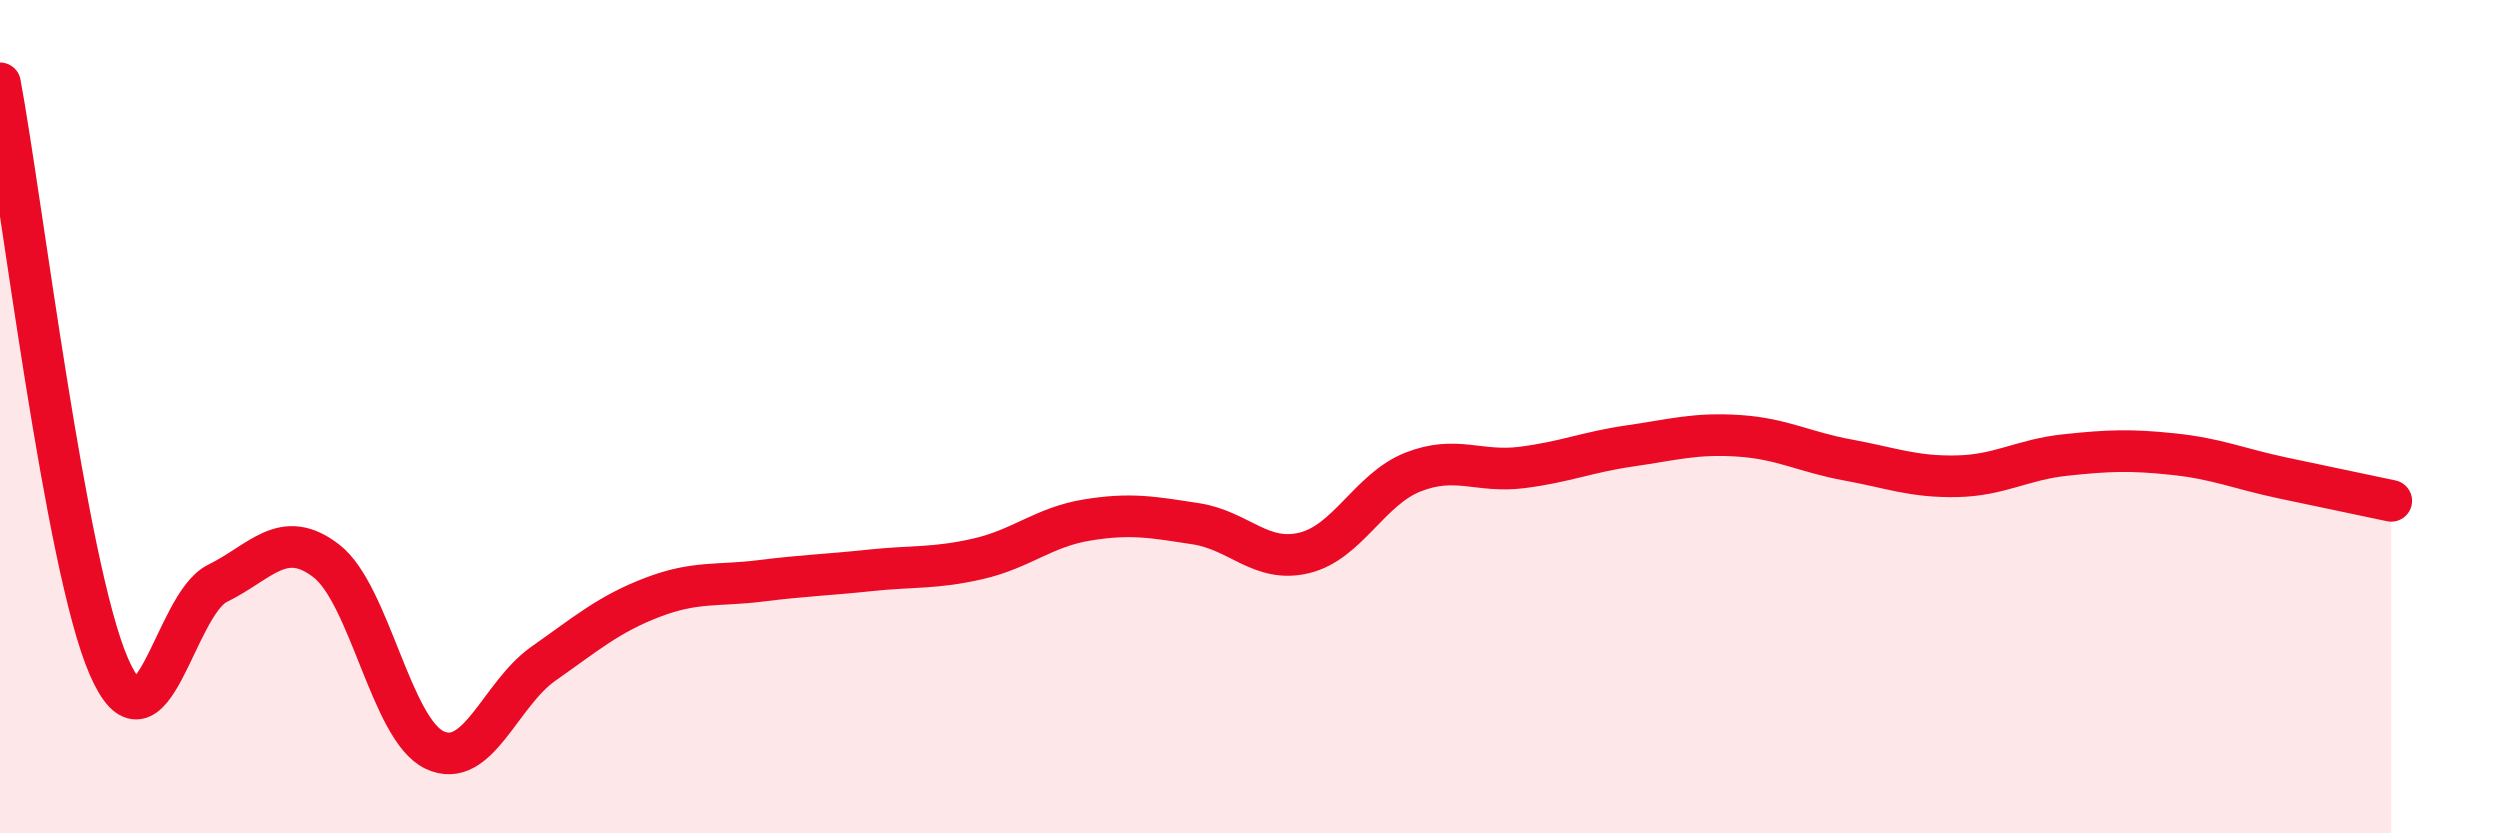 
    <svg width="60" height="20" viewBox="0 0 60 20" xmlns="http://www.w3.org/2000/svg">
      <path
        d="M 0,2 C 0.52,4.8 1.57,13.59 2.61,15.99 C 3.65,18.39 4.18,14.51 5.22,14 C 6.26,13.49 6.79,12.66 7.83,13.46 C 8.87,14.26 9.39,17.51 10.43,18 C 11.47,18.49 12,16.66 13.04,15.93 C 14.08,15.2 14.61,14.74 15.65,14.34 C 16.69,13.94 17.22,14.07 18.26,13.94 C 19.3,13.81 19.83,13.8 20.87,13.69 C 21.91,13.58 22.44,13.65 23.48,13.41 C 24.52,13.17 25.05,12.65 26.09,12.48 C 27.13,12.31 27.66,12.41 28.7,12.57 C 29.74,12.73 30.26,13.52 31.3,13.27 C 32.34,13.02 32.87,11.74 33.91,11.33 C 34.95,10.92 35.48,11.35 36.52,11.22 C 37.56,11.09 38.09,10.85 39.13,10.7 C 40.17,10.55 40.7,10.39 41.74,10.46 C 42.78,10.53 43.31,10.85 44.35,11.04 C 45.39,11.23 45.92,11.45 46.96,11.43 C 48,11.41 48.53,11.03 49.57,10.92 C 50.61,10.81 51.13,10.79 52.17,10.9 C 53.21,11.01 53.74,11.25 54.78,11.47 C 55.82,11.69 56.87,11.91 57.39,12.02L57.39 20L0 20Z"
        fill="#EB0A25"
        opacity="0.1"
        stroke-linecap="round"
        stroke-linejoin="round"
      />
      <path
        d="M 0,2 C 0.52,4.8 1.57,13.59 2.61,15.99 C 3.65,18.39 4.18,14.51 5.22,14 C 6.26,13.49 6.79,12.66 7.83,13.46 C 8.87,14.26 9.39,17.51 10.43,18 C 11.47,18.49 12,16.66 13.04,15.93 C 14.08,15.2 14.61,14.74 15.65,14.34 C 16.69,13.94 17.22,14.07 18.26,13.94 C 19.3,13.81 19.83,13.8 20.87,13.69 C 21.91,13.58 22.44,13.65 23.48,13.41 C 24.52,13.17 25.05,12.65 26.09,12.48 C 27.13,12.31 27.66,12.41 28.7,12.57 C 29.74,12.73 30.26,13.52 31.3,13.27 C 32.34,13.02 32.87,11.74 33.91,11.33 C 34.95,10.92 35.48,11.35 36.52,11.22 C 37.56,11.09 38.09,10.85 39.13,10.7 C 40.17,10.55 40.7,10.39 41.74,10.46 C 42.78,10.53 43.31,10.85 44.35,11.04 C 45.39,11.23 45.92,11.45 46.96,11.43 C 48,11.41 48.53,11.03 49.57,10.92 C 50.61,10.81 51.13,10.79 52.17,10.9 C 53.21,11.01 53.74,11.25 54.78,11.47 C 55.82,11.69 56.87,11.91 57.39,12.02"
        stroke="#EB0A25"
        stroke-width="1"
        fill="none"
        stroke-linecap="round"
        stroke-linejoin="round"
      />
    </svg>
  